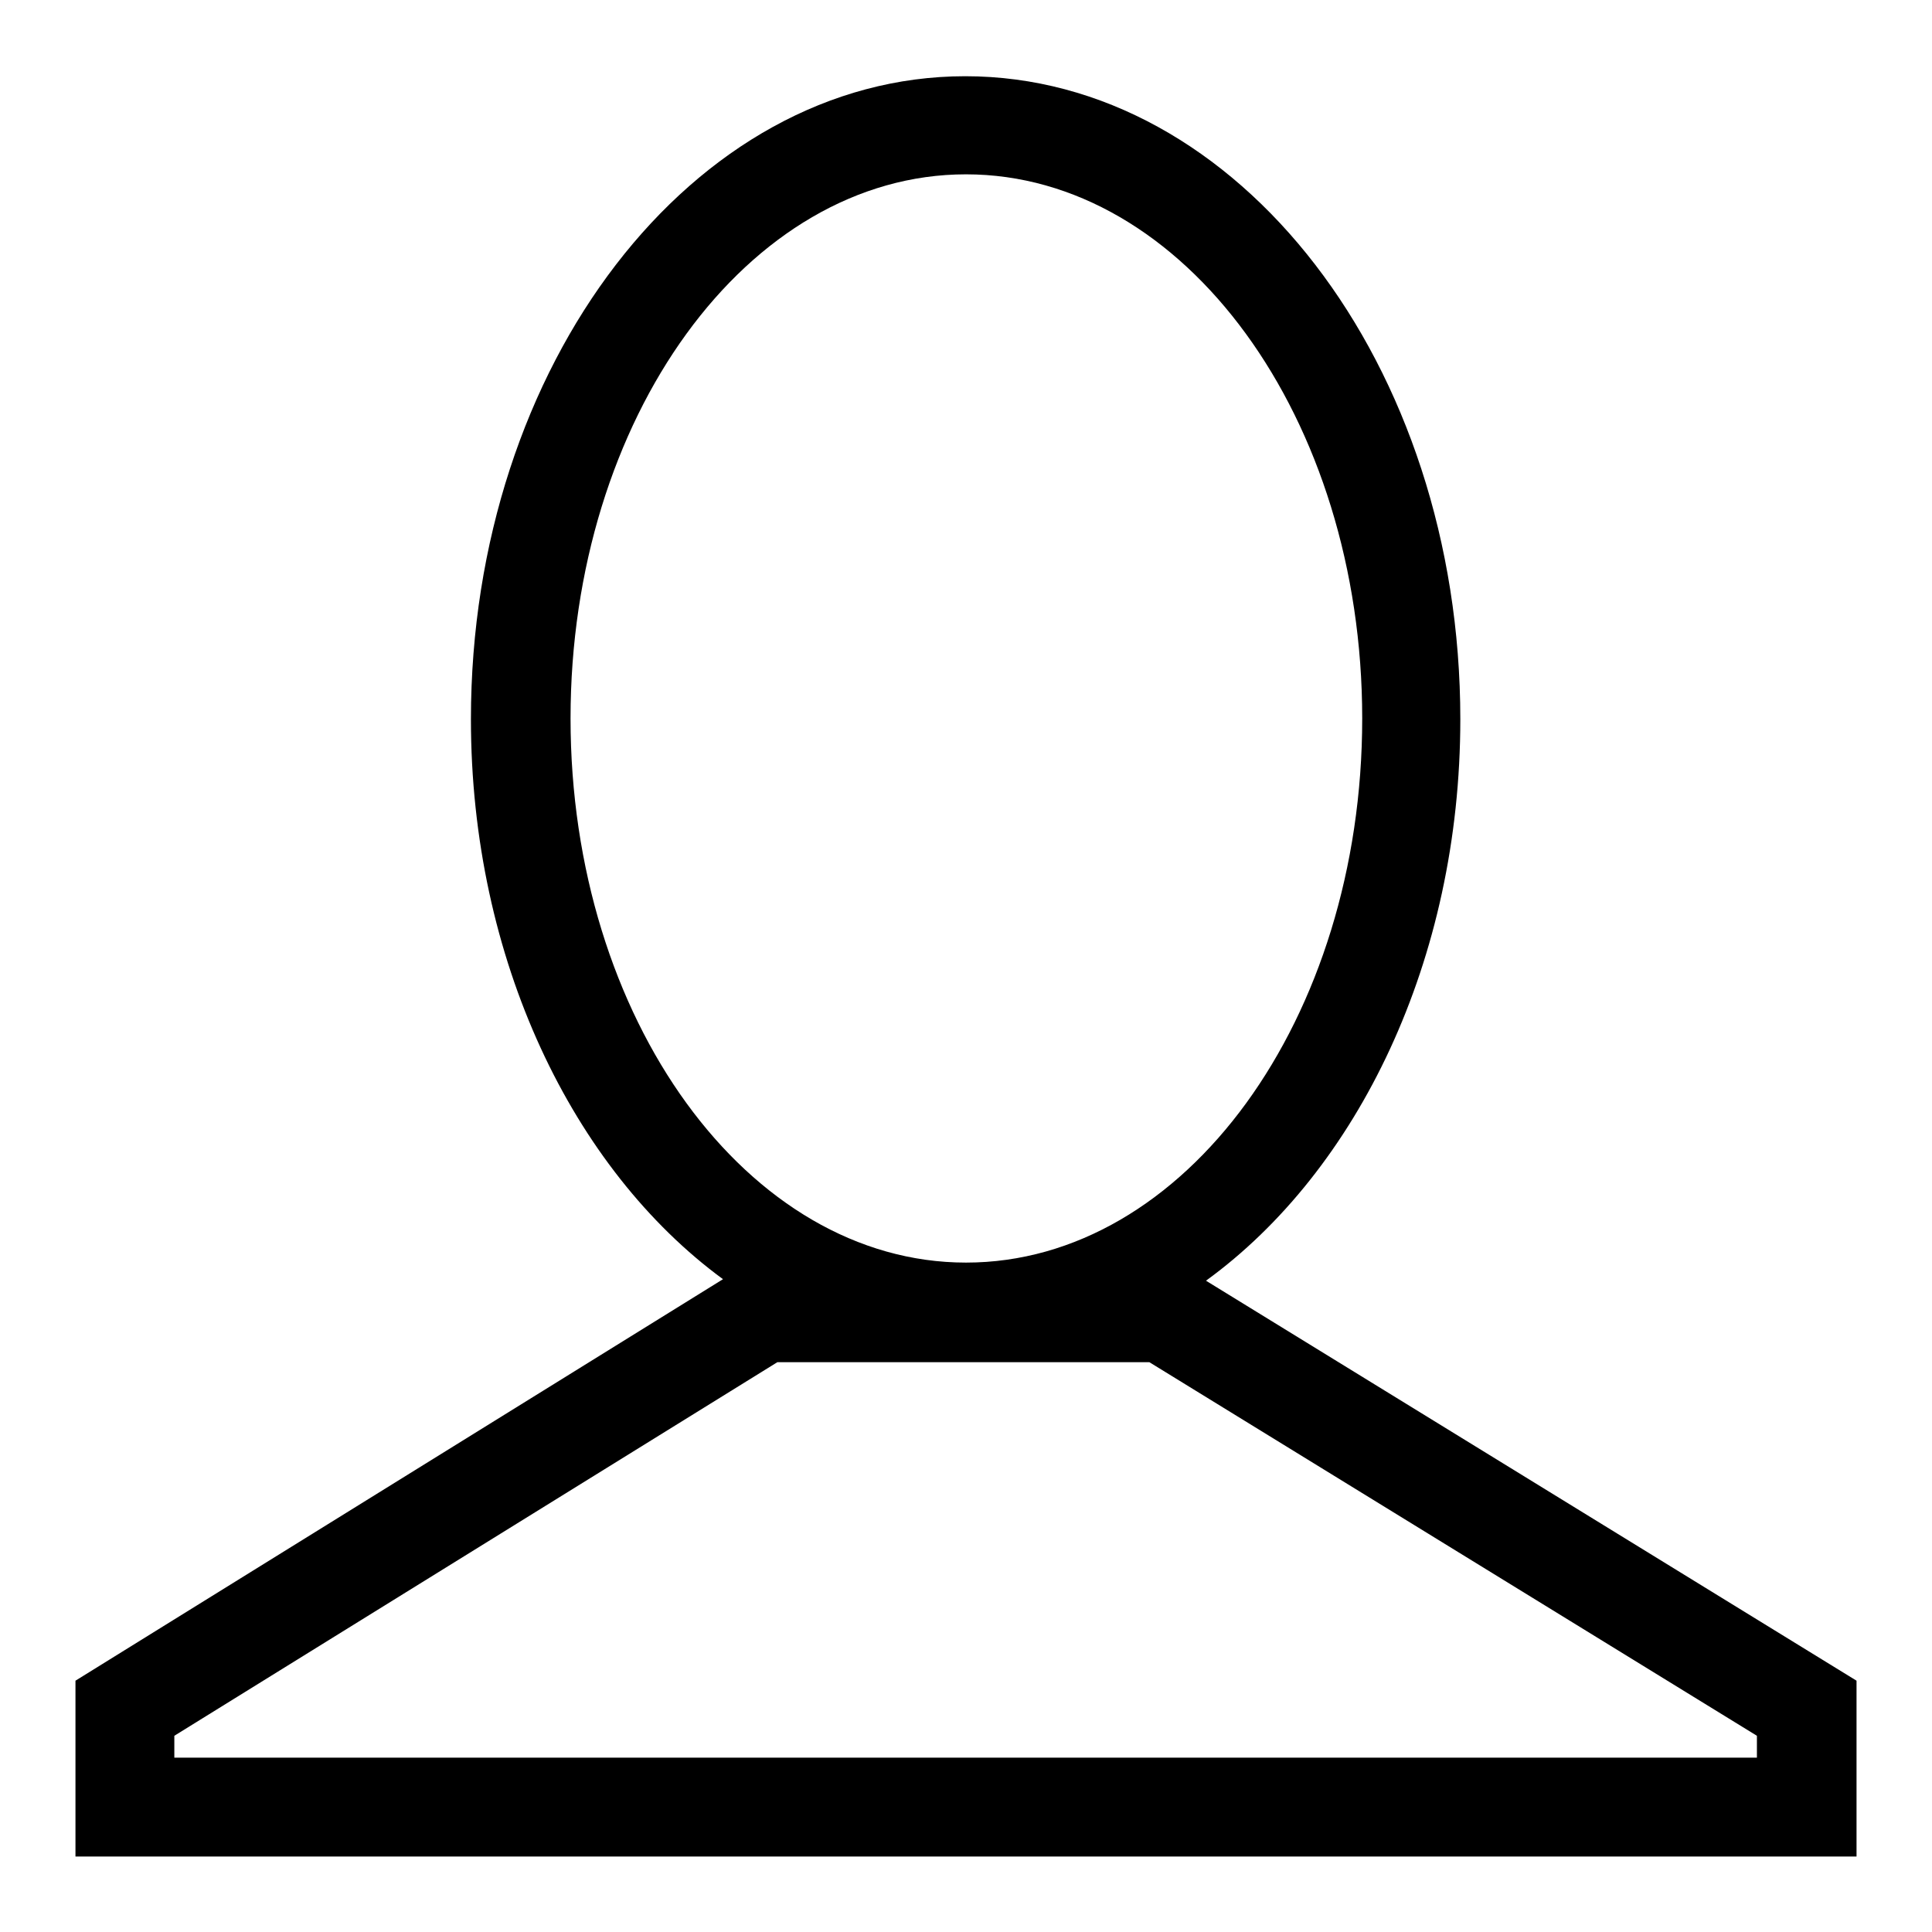 <?xml version="1.0" encoding="utf-8"?>
<!-- Svg Vector Icons : http://www.onlinewebfonts.com/icon -->
<!DOCTYPE svg PUBLIC "-//W3C//DTD SVG 1.1//EN" "http://www.w3.org/Graphics/SVG/1.1/DTD/svg11.dtd">
<svg version="1.1" xmlns="http://www.w3.org/2000/svg" xmlns:xlink="http://www.w3.org/1999/xlink" x="0px" y="0px" viewBox="0 0 256 256" enable-background="new 0 0 256 256" xml:space="preserve">
<g> <path fill="#000000" d="M159.8,169.7c20.1-14.6,33.7-42.5,33.7-74.4c0-47-29.4-85.2-65.6-85.2c-36.1,0-65.5,38.2-65.5,85.2 c0,31.8,13.5,59.6,33.4,74.2L10,222.7V246h236v-23.3L159.8,169.7z M75.6,95.2c0-39.8,23.5-72.1,52.4-72.1 c28.9,0,52.5,32.3,52.5,72.1c0,39.8-23.5,72.1-52.5,72.1C99.1,167.3,75.6,135,75.6,95.2z M232.9,232.9H23.1V230l79.9-49.5h49.3 l80.5,49.5V232.9z"/></g>
</svg>